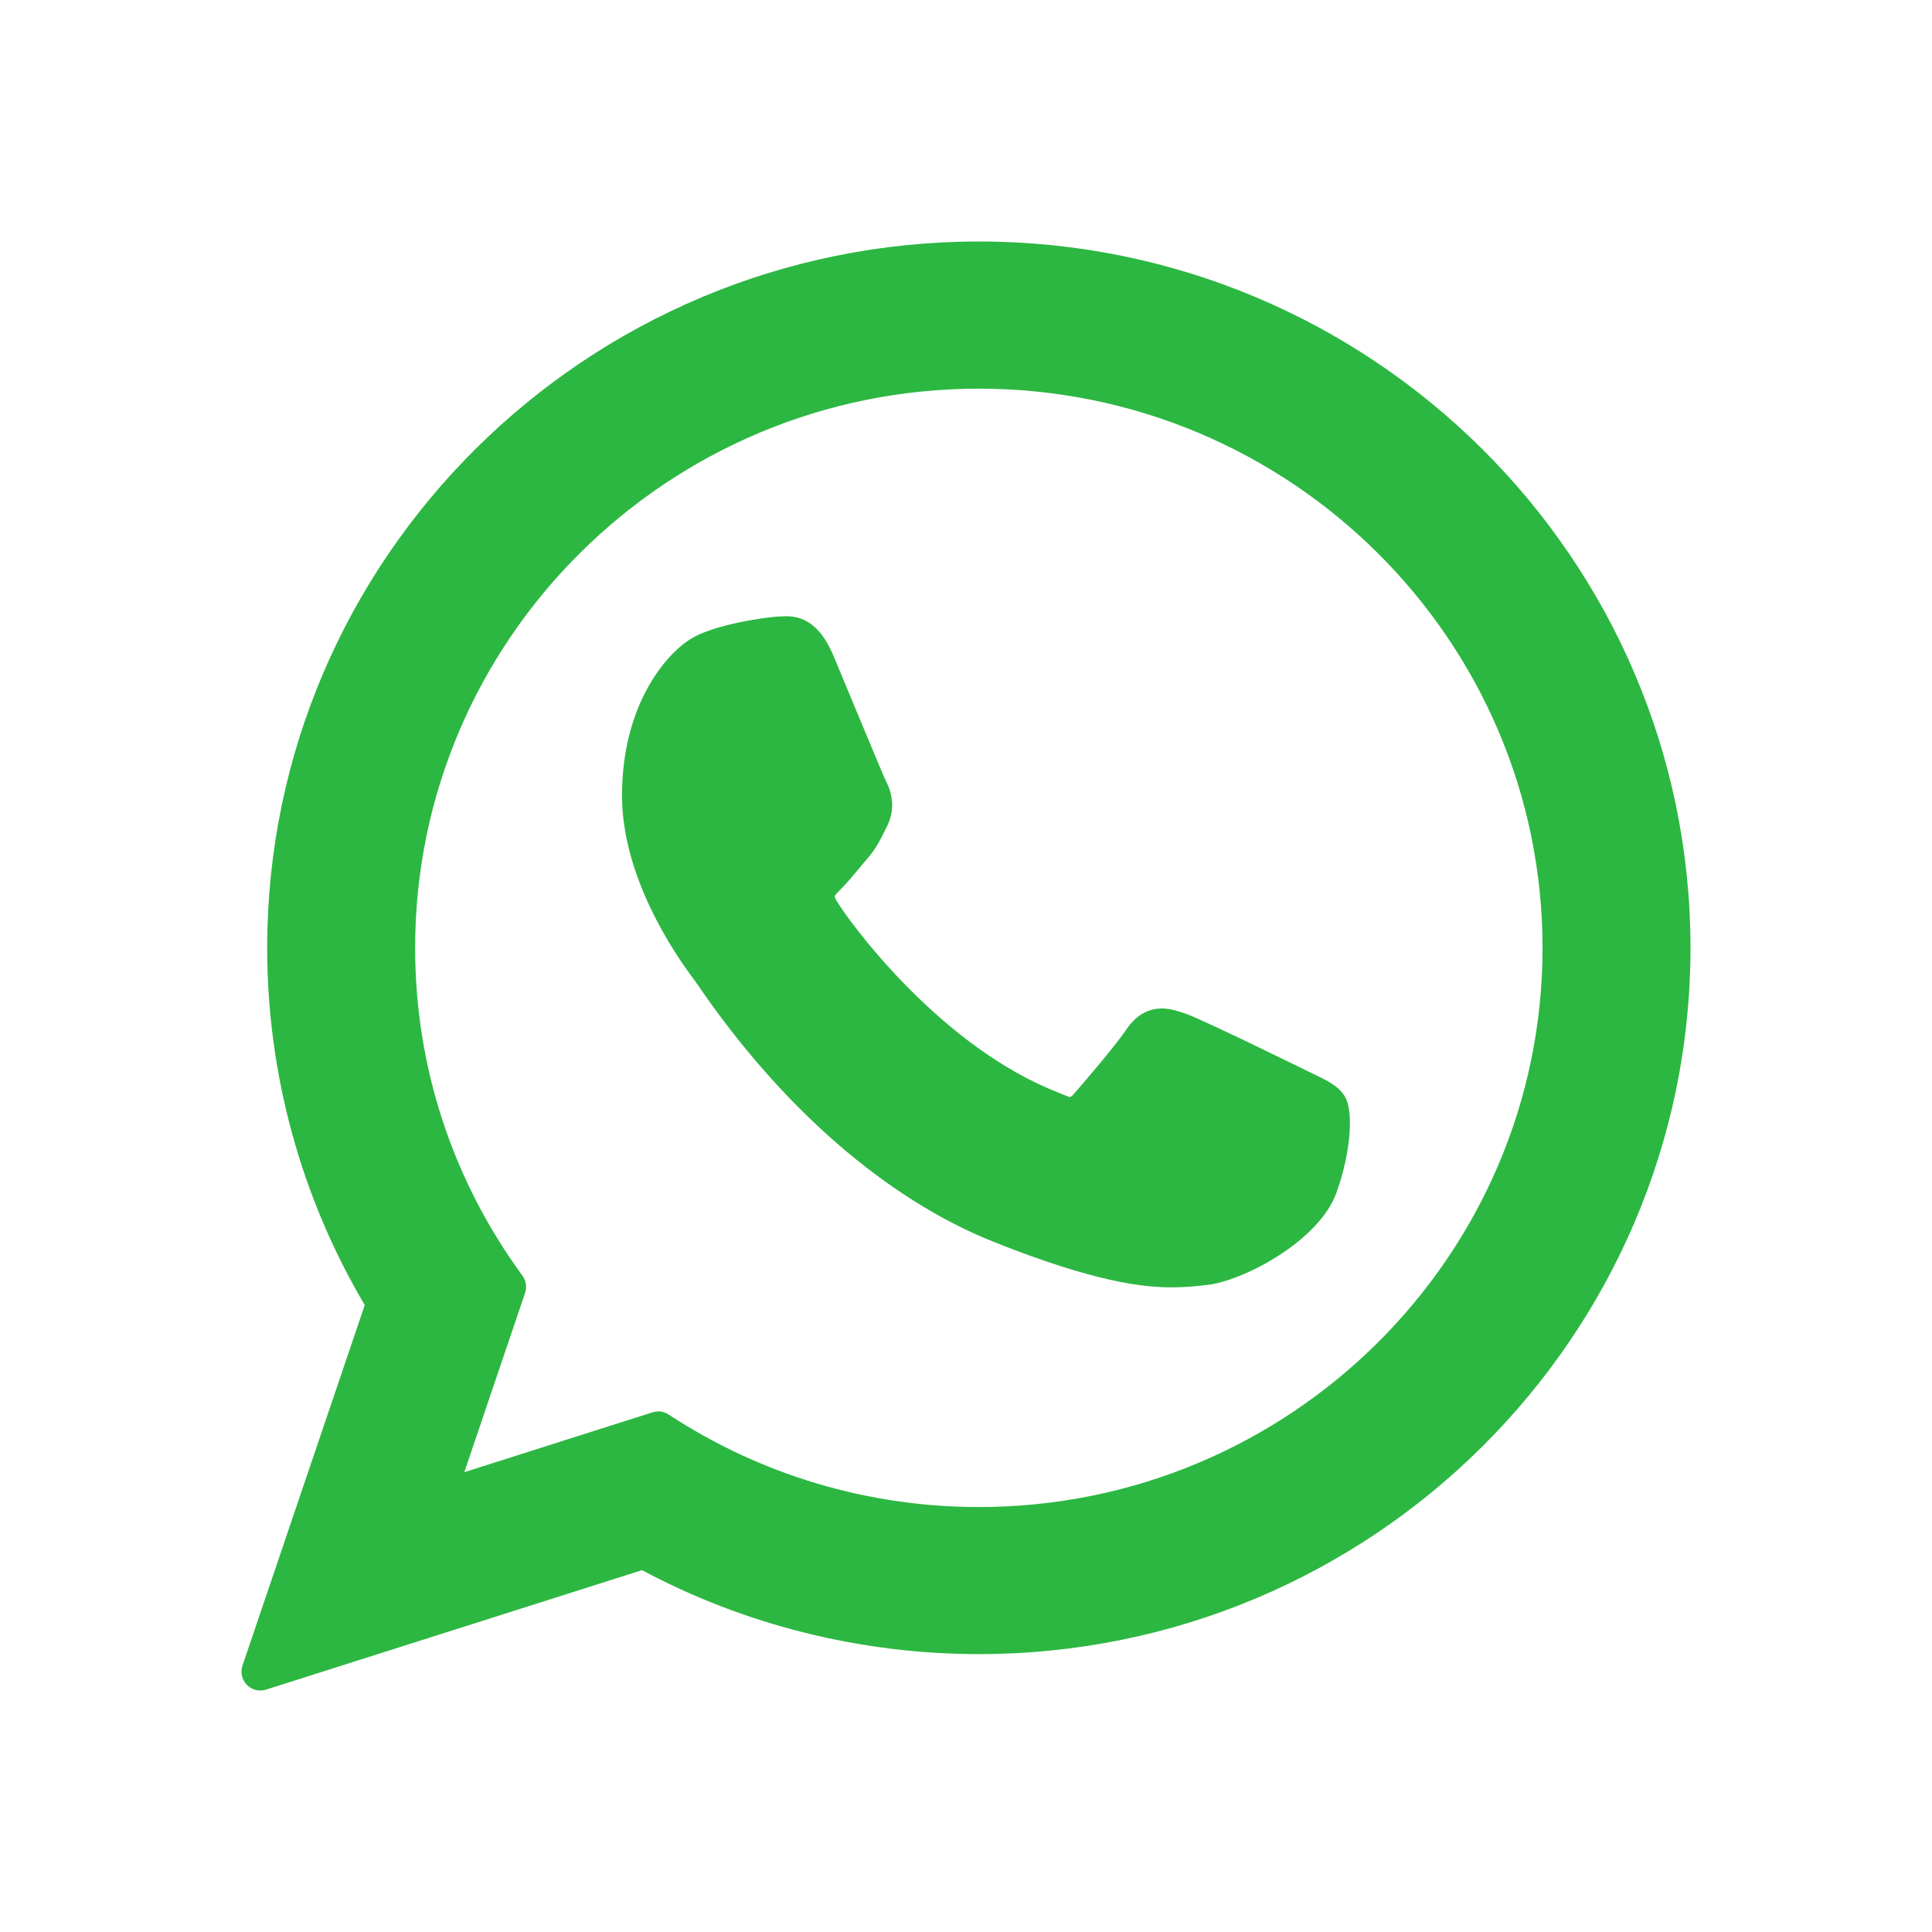 <svg width="24" height="24" viewBox="0 0 24 24" fill="none" xmlns="http://www.w3.org/2000/svg">
<path d="M16.319 13.343C16.284 13.326 14.972 12.68 14.739 12.596C14.643 12.562 14.541 12.528 14.433 12.528C14.256 12.528 14.107 12.617 13.991 12.79C13.86 12.985 13.463 13.449 13.341 13.588C13.325 13.606 13.303 13.628 13.29 13.628C13.278 13.628 13.075 13.544 13.013 13.517C11.605 12.906 10.537 11.435 10.39 11.187C10.37 11.152 10.369 11.136 10.369 11.136C10.374 11.117 10.421 11.069 10.445 11.045C10.517 10.974 10.594 10.881 10.669 10.791C10.705 10.748 10.74 10.705 10.775 10.665C10.884 10.538 10.932 10.44 10.988 10.326L11.018 10.267C11.155 9.995 11.038 9.766 11 9.691C10.969 9.629 10.415 8.292 10.356 8.152C10.214 7.813 10.027 7.655 9.767 7.655C9.743 7.655 9.767 7.655 9.666 7.659C9.543 7.664 8.871 7.752 8.575 7.94C8.26 8.138 7.727 8.77 7.727 9.883C7.727 10.884 8.363 11.829 8.635 12.188C8.642 12.197 8.655 12.216 8.673 12.242C9.717 13.768 11.019 14.898 12.339 15.425C13.61 15.933 14.212 15.992 14.554 15.992H14.554C14.698 15.992 14.813 15.981 14.915 15.971L14.979 15.964C15.418 15.925 16.383 15.426 16.602 14.816C16.775 14.335 16.821 13.811 16.706 13.62C16.627 13.491 16.491 13.425 16.319 13.343Z" fill="#2CB742"/>
<path d="M12.16 3C7.285 3 3.319 6.936 3.319 11.775C3.319 13.339 3.738 14.871 4.531 16.212L3.012 20.691C2.984 20.775 3.005 20.867 3.067 20.93C3.111 20.976 3.172 21 3.234 21C3.257 21 3.281 20.997 3.305 20.989L7.975 19.505C9.253 20.188 10.698 20.548 12.16 20.548C17.034 20.548 21 16.612 21 11.775C21 6.936 17.034 3 12.16 3ZM12.16 18.721C10.784 18.721 9.452 18.323 8.306 17.572C8.268 17.546 8.223 17.533 8.178 17.533C8.154 17.533 8.131 17.537 8.107 17.544L5.768 18.288L6.523 16.06C6.547 15.988 6.535 15.908 6.49 15.847C5.618 14.655 5.157 13.247 5.157 11.775C5.157 7.944 8.298 4.828 12.16 4.828C16.021 4.828 19.162 7.944 19.162 11.775C19.162 15.605 16.021 18.721 12.16 18.721Z" fill="#2CB742"/>
</svg>
